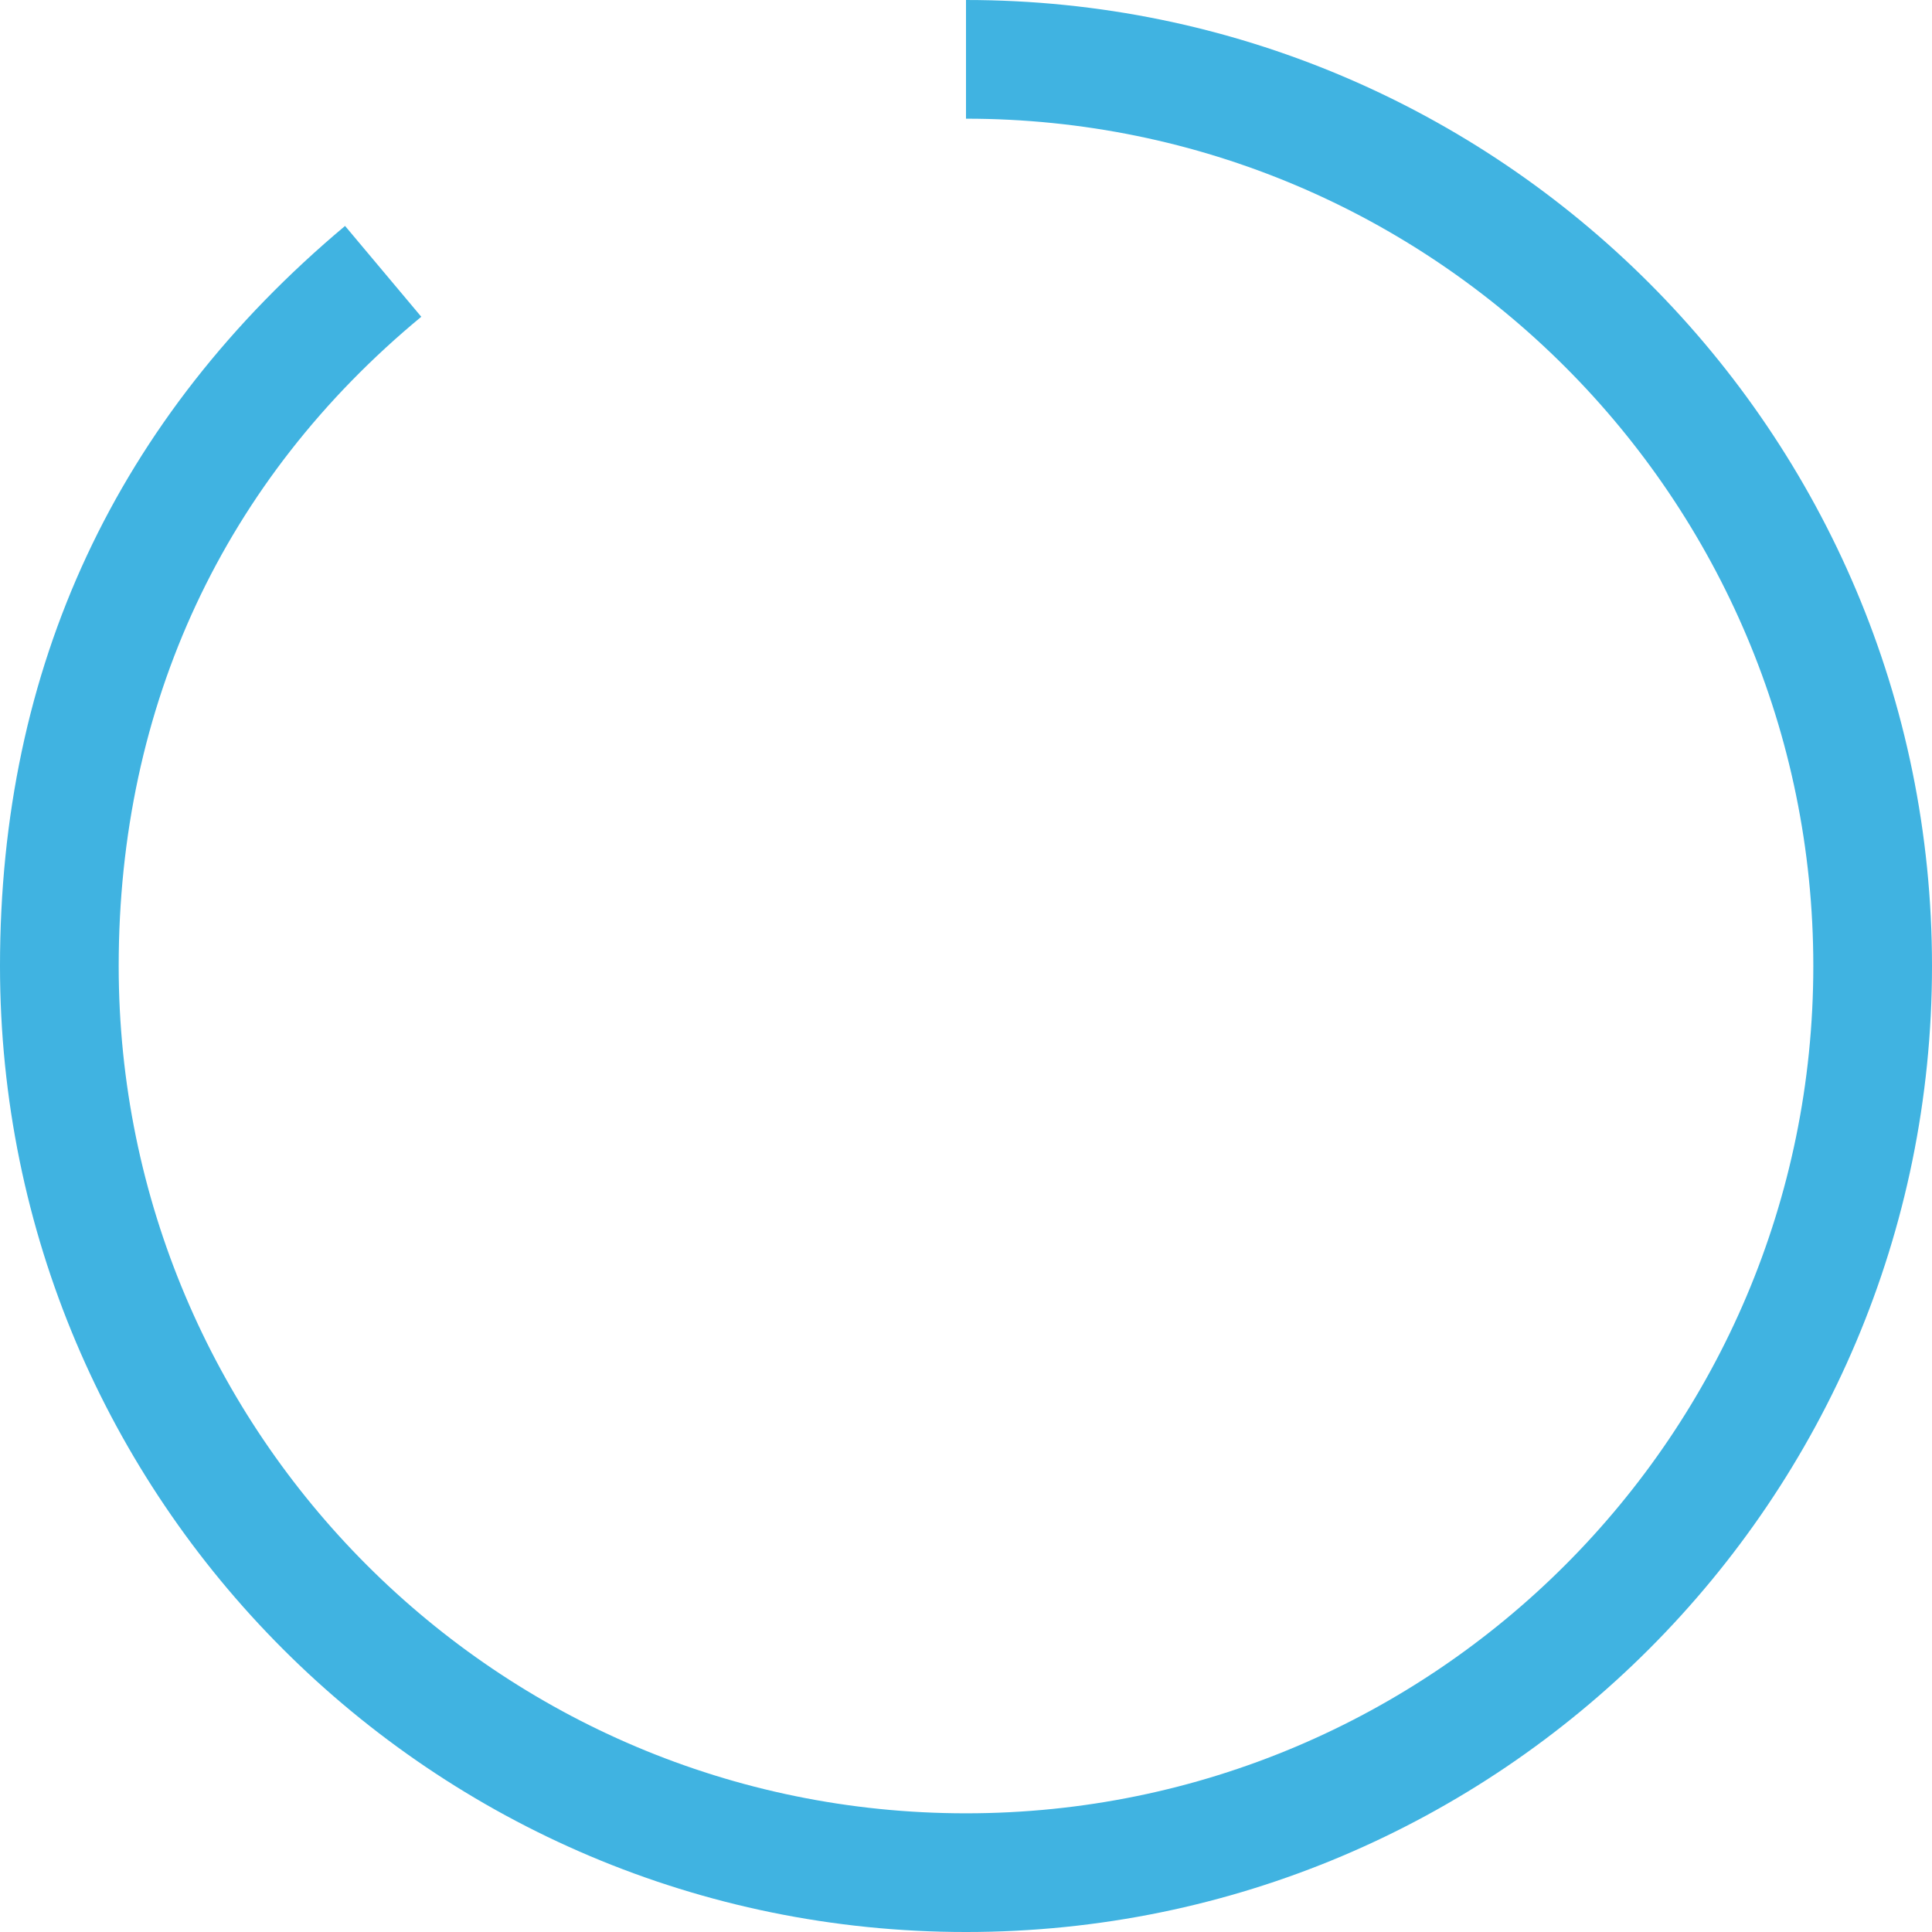 <?xml version="1.0" encoding="UTF-8"?><svg xmlns="http://www.w3.org/2000/svg" xmlns:xlink="http://www.w3.org/1999/xlink" xmlns:svgjs="http://svgjs.dev/svgjs" version="1.1" width="586px" height="586px" viewBox="0 0 586 586" aria-hidden="true"><defs><linearGradient class="cerosgradient" data-cerosgradient="true" id="CerosGradient_id8e9728fa5" gradientUnits="userSpaceOnUse" x1="50%" y1="100%" x2="50%" y2="0%"><stop offset="0%" stop-color="#d1d1d1"/><stop offset="100%" stop-color="#d1d1d1"/></linearGradient><linearGradient/></defs><g><g transform="matrix(1, 0, 0, 1, 0, 0)"><path d="M127.78,96.078c-59.801,49.452 -91.78,117.793 -91.78,196.923c0,141.926 115.074,257 257,257c141.926,0 257,-115.074 257,-257c0,-141.926 -115.074,-257 -257,-257v-36c161.815,0 293,131.185 293,293c0,161.815 -131.185,293 -293,293c-161.815,0 -293,-131.185 -293,-293c0,-90.618 35.229,-166.209 104.66,-224.472z" transform="matrix(1,0,0,1,0,0)" fill-rule="evenodd" fill="#40b3e1"/></g></g></svg>